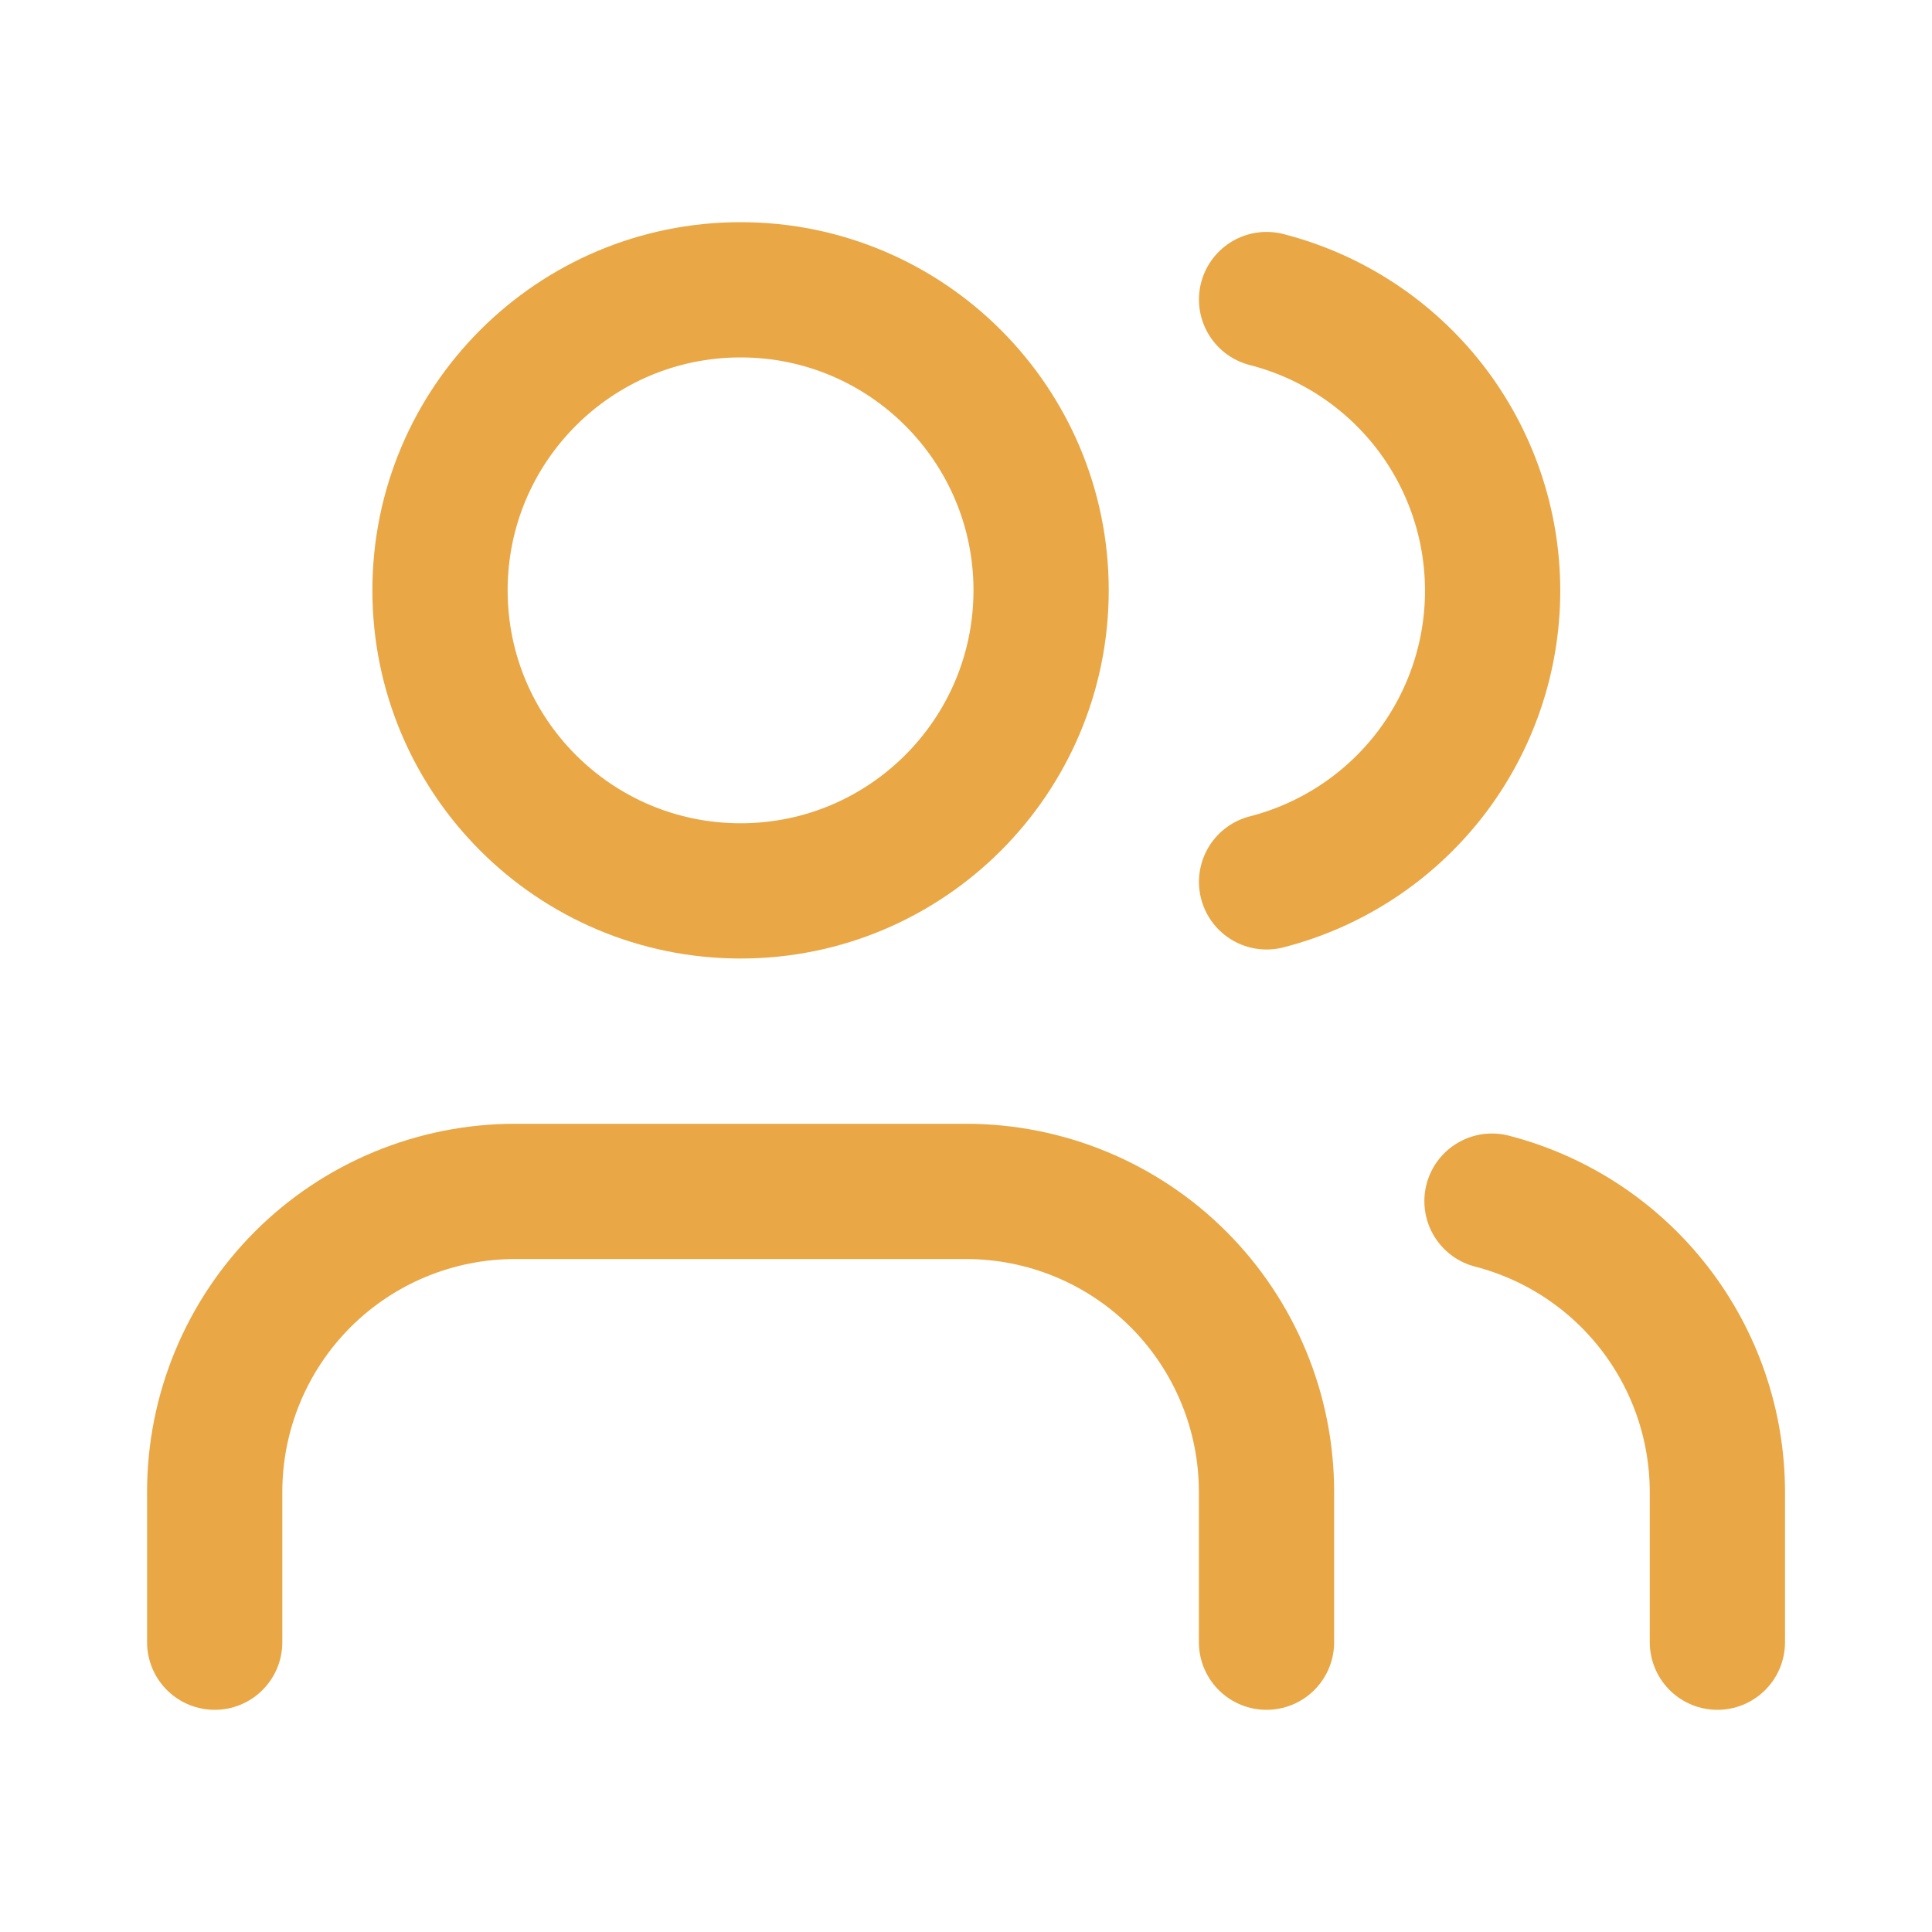 <svg width="24" height="24" viewBox="0 0 24 24" fill="none" xmlns="http://www.w3.org/2000/svg">
<g id="Icon">
<g id="Group 60">
<path id="Vector" d="M15.733 20.4V18.533C15.733 17.543 15.34 16.594 14.64 15.893C13.94 15.193 12.99 14.8 12 14.8H6.4C5.41 14.8 4.46 15.193 3.76 15.893C3.06 16.594 2.667 17.543 2.667 18.533V20.4" stroke="#E9A745" stroke-width="1.68" stroke-linecap="round" stroke-linejoin="round"/>
<path id="Vector_2" d="M9.2 11.067C11.261 11.067 12.933 9.395 12.933 7.333C12.933 5.272 11.261 3.6 9.2 3.6C7.138 3.6 5.466 5.272 5.466 7.333C5.466 9.395 7.138 11.067 9.2 11.067Z" stroke="#E9A745" stroke-width="1.68" stroke-linecap="round" stroke-linejoin="round"/>
<path id="Vector_3" d="M21.334 20.4V18.533C21.333 17.706 21.058 16.903 20.551 16.249C20.044 15.595 19.335 15.128 18.534 14.921" stroke="#E9A745" stroke-width="1.68" stroke-linecap="round" stroke-linejoin="round"/>
<path id="Vector_4" d="M15.734 3.721C16.537 3.927 17.249 4.394 17.758 5.049C18.266 5.704 18.542 6.509 18.542 7.338C18.542 8.167 18.266 8.972 17.758 9.627C17.249 10.282 16.537 10.749 15.734 10.955" stroke="#E9A745" stroke-width="1.68" stroke-linecap="round" stroke-linejoin="round"/>
</g>
</g>
</svg>
